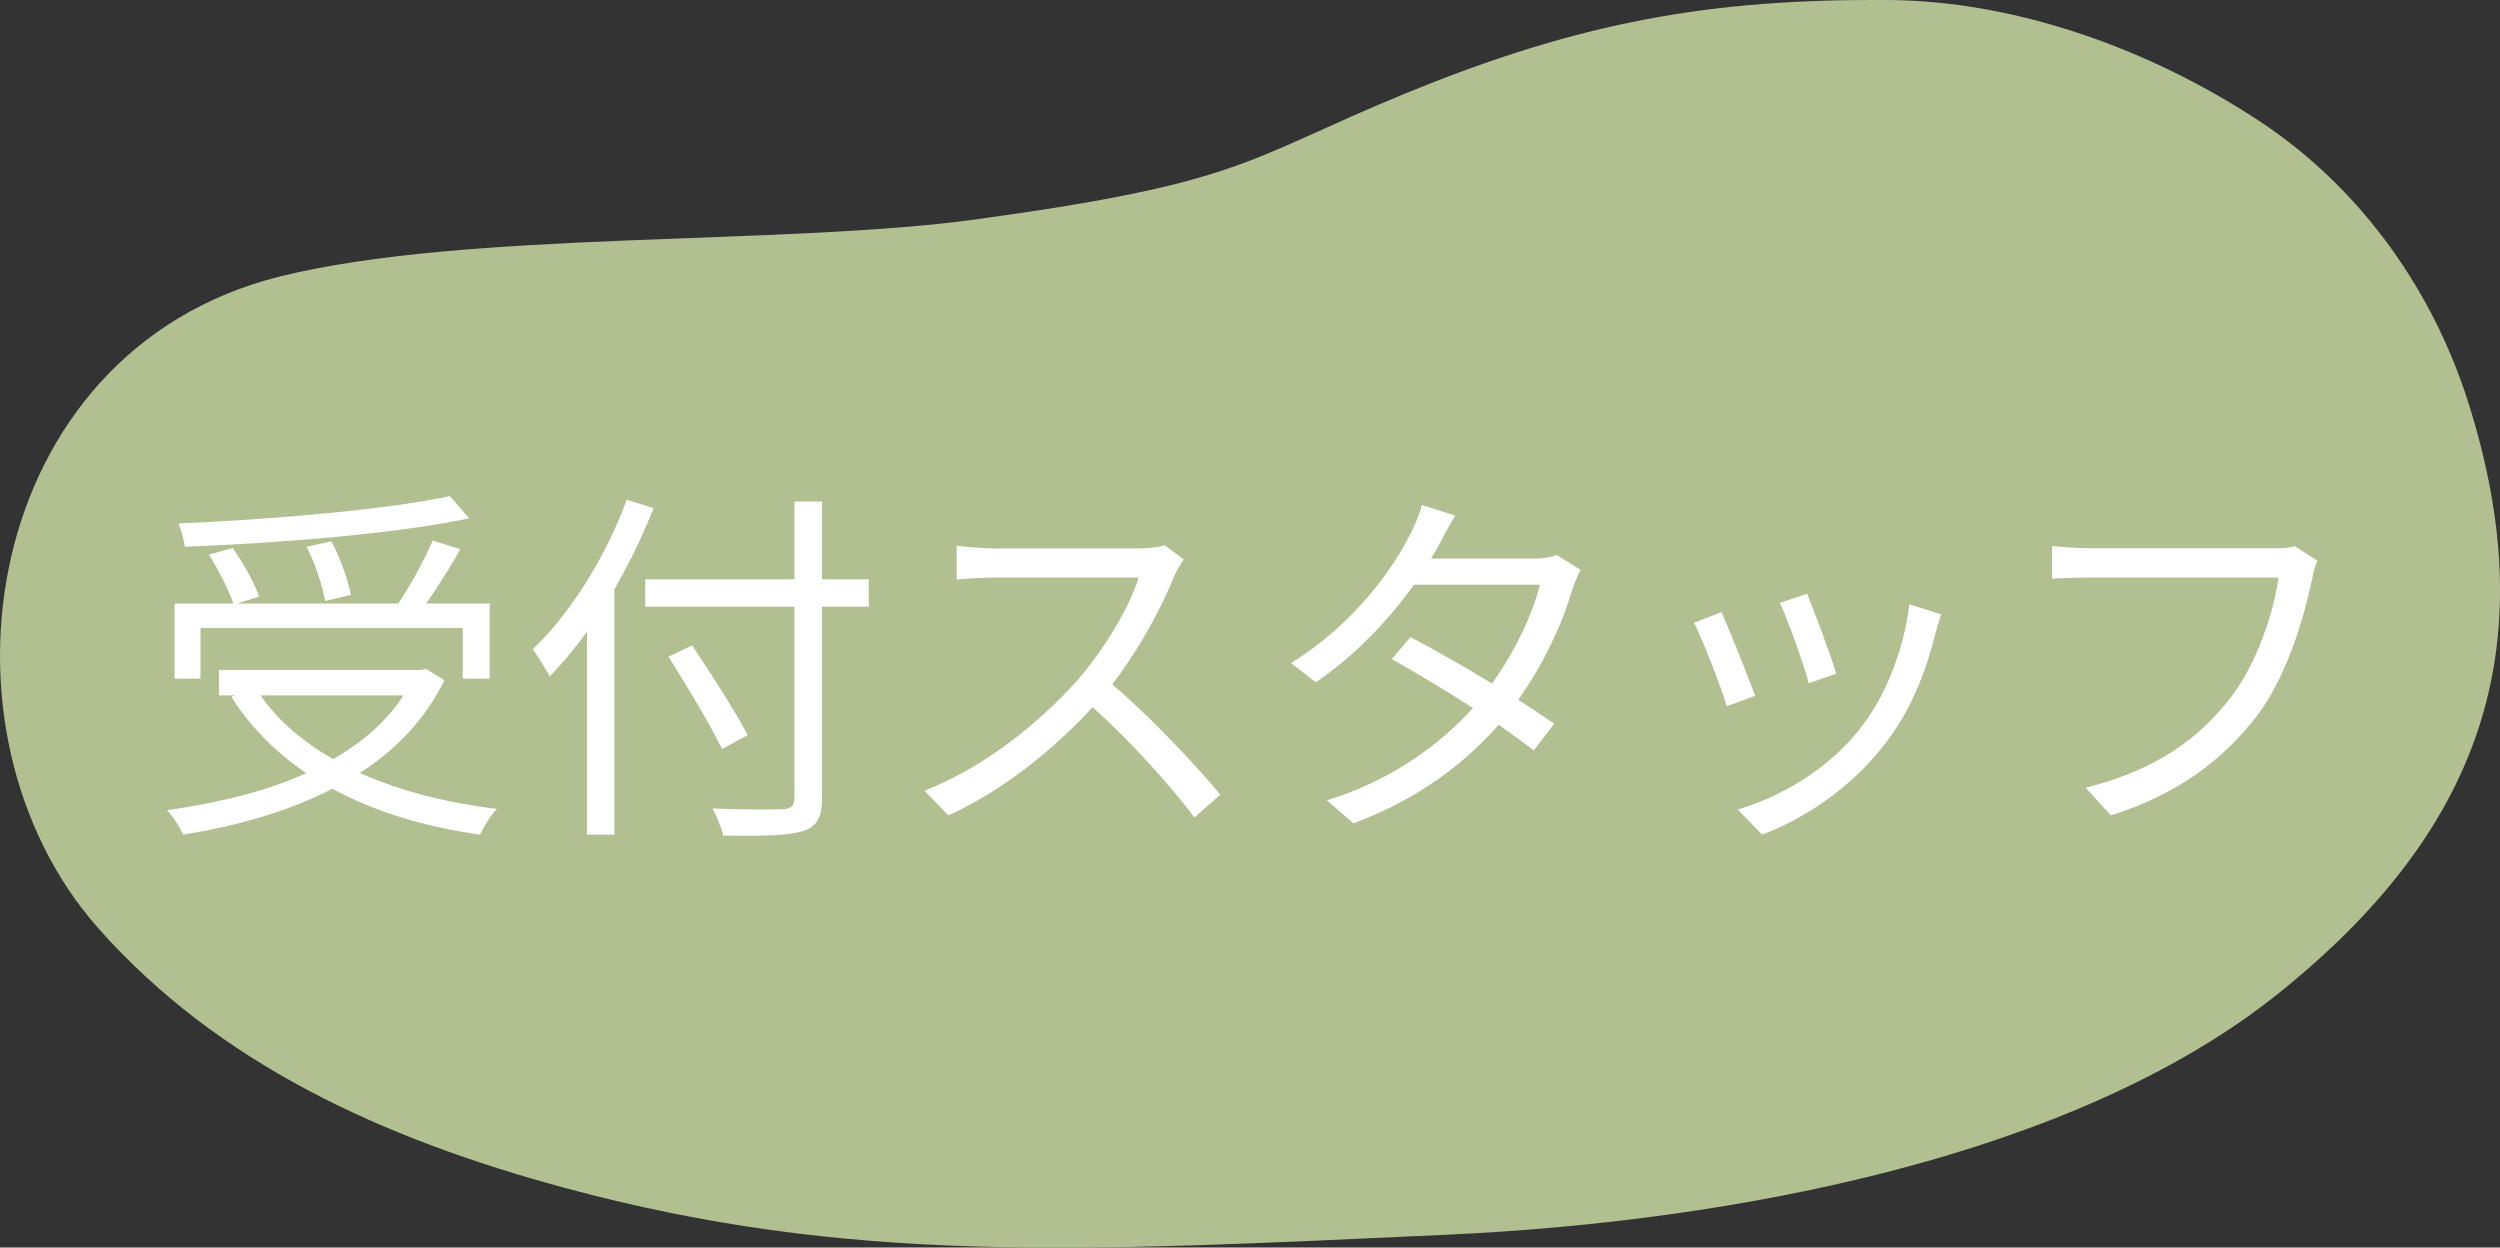 <?xml version="1.0" encoding="UTF-8"?>
<svg id="_レイヤー_2" data-name="レイヤー 2" xmlns="http://www.w3.org/2000/svg" viewBox="0 0 101.24 50.52">
  <rect x="0" y="0" width="101.24" height="50.52" fill="#333333" stroke="none"/>
  <defs>
    <style>
      .cls-1 {
        fill: #fff;
      }

      .cls-1, .cls-2 {
        stroke-width: 0px;
      }

      .cls-2 {
        fill: #b1bf91;
      }
    </style>
  </defs>
  <g id="_1026修正" data-name="1026修正">
    <g>
      <path class="cls-2" d="m39.47,8.89c-7.84,1.07-20.58.43-28.15,2.31C-.78,14.23-3.1,29.59,3.98,37.59c4.83,5.45,11.46,8.51,18.91,10.52,11.5,3.1,20.74,2.58,35.72,1.89,11.65-.53,25.43-3.19,33.62-9.74,8.19-6.55,10.88-13.98,7.73-23.95-1.37-4.34-4.19-8.58-8.44-11.39C87.16,2.04,81.74.04,76.48,0c-7.2-.05-12.48.87-19.63,3.81-6.46,2.66-6.44,3.59-17.38,5.08Z"/>
      <g>
        <path class="cls-1" d="m18,27.54c-.78,1.59-1.96,2.82-3.43,3.76,1.59.72,3.46,1.2,5.55,1.46-.24.24-.54.73-.68,1.04-2.26-.32-4.27-.93-5.98-1.86-1.8.93-3.88,1.51-6.04,1.86-.12-.27-.43-.77-.66-.99,2.04-.29,3.99-.75,5.64-1.5-1.23-.84-2.27-1.88-3.03-3.09l.15-.06h-.65v-1.03h8.17l.22-.04.74.46Zm-9.88-.06h-1.05v-3.04h2.38c-.18-.54-.6-1.36-.99-1.98l.96-.27c.44.62.89,1.43,1.07,1.97l-.88.28h6.52c.5-.75,1.07-1.78,1.39-2.55l1.12.35c-.4.73-.93,1.54-1.38,2.2h2.57v3.04h-1.09v-2.05h-10.62v2.05Zm10.88-6.49c-3,.63-7.63,1-11.52,1.15-.02-.28-.15-.69-.25-.94,3.84-.17,8.43-.56,10.99-1.11l.78.9Zm-8.45,7.17c.72,1.04,1.73,1.89,2.94,2.58,1.17-.67,2.16-1.51,2.85-2.58h-5.79Zm2.62-3.81c-.09-.58-.4-1.51-.75-2.21l1-.22c.36.69.69,1.6.79,2.17l-1.05.25Z"/>
        <path class="cls-1" d="m26.47,20.58c-.45,1.12-.98,2.24-1.59,3.27v9.95h-1.11v-8.22c-.48.67-1,1.29-1.51,1.81-.14-.25-.48-.84-.69-1.09,1.53-1.46,2.96-3.74,3.81-6.06l1.1.34Zm8.71,3.99h-1.89v7.74c0,.84-.24,1.18-.79,1.35-.58.18-1.59.2-3.21.18-.06-.29-.27-.79-.43-1.1,1.26.05,2.49.05,2.85.03.33-.03.46-.12.46-.46v-7.74h-6.04v-1.11h6.04v-3.15h1.12v3.15h1.89v1.11Zm-5.94,5.76c-.45-.93-1.41-2.54-2.17-3.74l.96-.45c.78,1.16,1.77,2.71,2.25,3.63l-1.04.56Z"/>
        <path class="cls-1" d="m47.94,22.65c-.09.12-.29.45-.38.66-.51,1.29-1.46,3.04-2.52,4.4,1.58,1.35,3.41,3.3,4.38,4.47l-1.05.92c-1-1.32-2.59-3.09-4.12-4.46-1.6,1.72-3.63,3.38-5.85,4.38l-.96-1c2.42-.95,4.63-2.73,6.18-4.46,1.02-1.16,2.12-2.94,2.49-4.17h-5.85c-.53,0-1.35.06-1.52.08v-1.37c.21.03,1.07.11,1.52.11h5.79c.5,0,.88-.06,1.12-.13l.77.58Z"/>
        <path class="cls-1" d="m64.01,23.07c-.12.21-.25.57-.34.81-.38,1.32-1.14,2.99-2.19,4.46.57.36,1.08.71,1.46.97l-.83,1.08c-.36-.29-.86-.64-1.42-1.04-1.35,1.54-3.24,3.01-5.88,3.99l-1.08-.93c2.61-.8,4.56-2.24,5.92-3.74-1.19-.76-2.45-1.51-3.29-1.98l.76-.89c.87.45,2.13,1.17,3.3,1.88.92-1.27,1.65-2.82,1.94-4h-5.1c-.96,1.33-2.29,2.81-3.98,3.95l-1-.78c2.58-1.59,4.14-3.84,4.82-5.2.15-.27.38-.81.48-1.2l1.35.43c-.24.39-.51.9-.66,1.19-.09.18-.2.36-.32.55h4.09c.41,0,.74-.04.99-.15l.97.6Z"/>
        <path class="cls-1" d="m71.07,28.18l-1.14.42c-.23-.78-1.04-2.85-1.33-3.38l1.11-.43c.3.64,1.08,2.61,1.37,3.39Zm7.54-3.3c-.11.32-.17.55-.23.75-.4,1.65-1.05,3.25-2.13,4.6-1.38,1.75-3.21,2.93-4.89,3.57l-.99-1.02c1.74-.5,3.65-1.64,4.88-3.18,1.07-1.3,1.84-3.21,2.07-5.13l1.29.41Zm-4.25,2.4l-1.11.39c-.17-.67-.85-2.58-1.17-3.25l1.1-.38c.25.6.99,2.58,1.18,3.24Z"/>
        <path class="cls-1" d="m93.85,22.71c-.1.21-.17.46-.22.75-.33,1.58-1.05,3.99-2.24,5.54-1.36,1.75-3.15,3.15-5.91,4.02l-1.02-1.12c2.91-.74,4.59-2.01,5.85-3.62,1.06-1.36,1.77-3.45,1.96-4.89h-7.67c-.6,0-1.11.03-1.5.04v-1.32c.42.04,1,.09,1.5.09h7.53c.23,0,.51,0,.8-.08l.91.58Z"/>
      </g>
    </g>
  </g>
</svg>